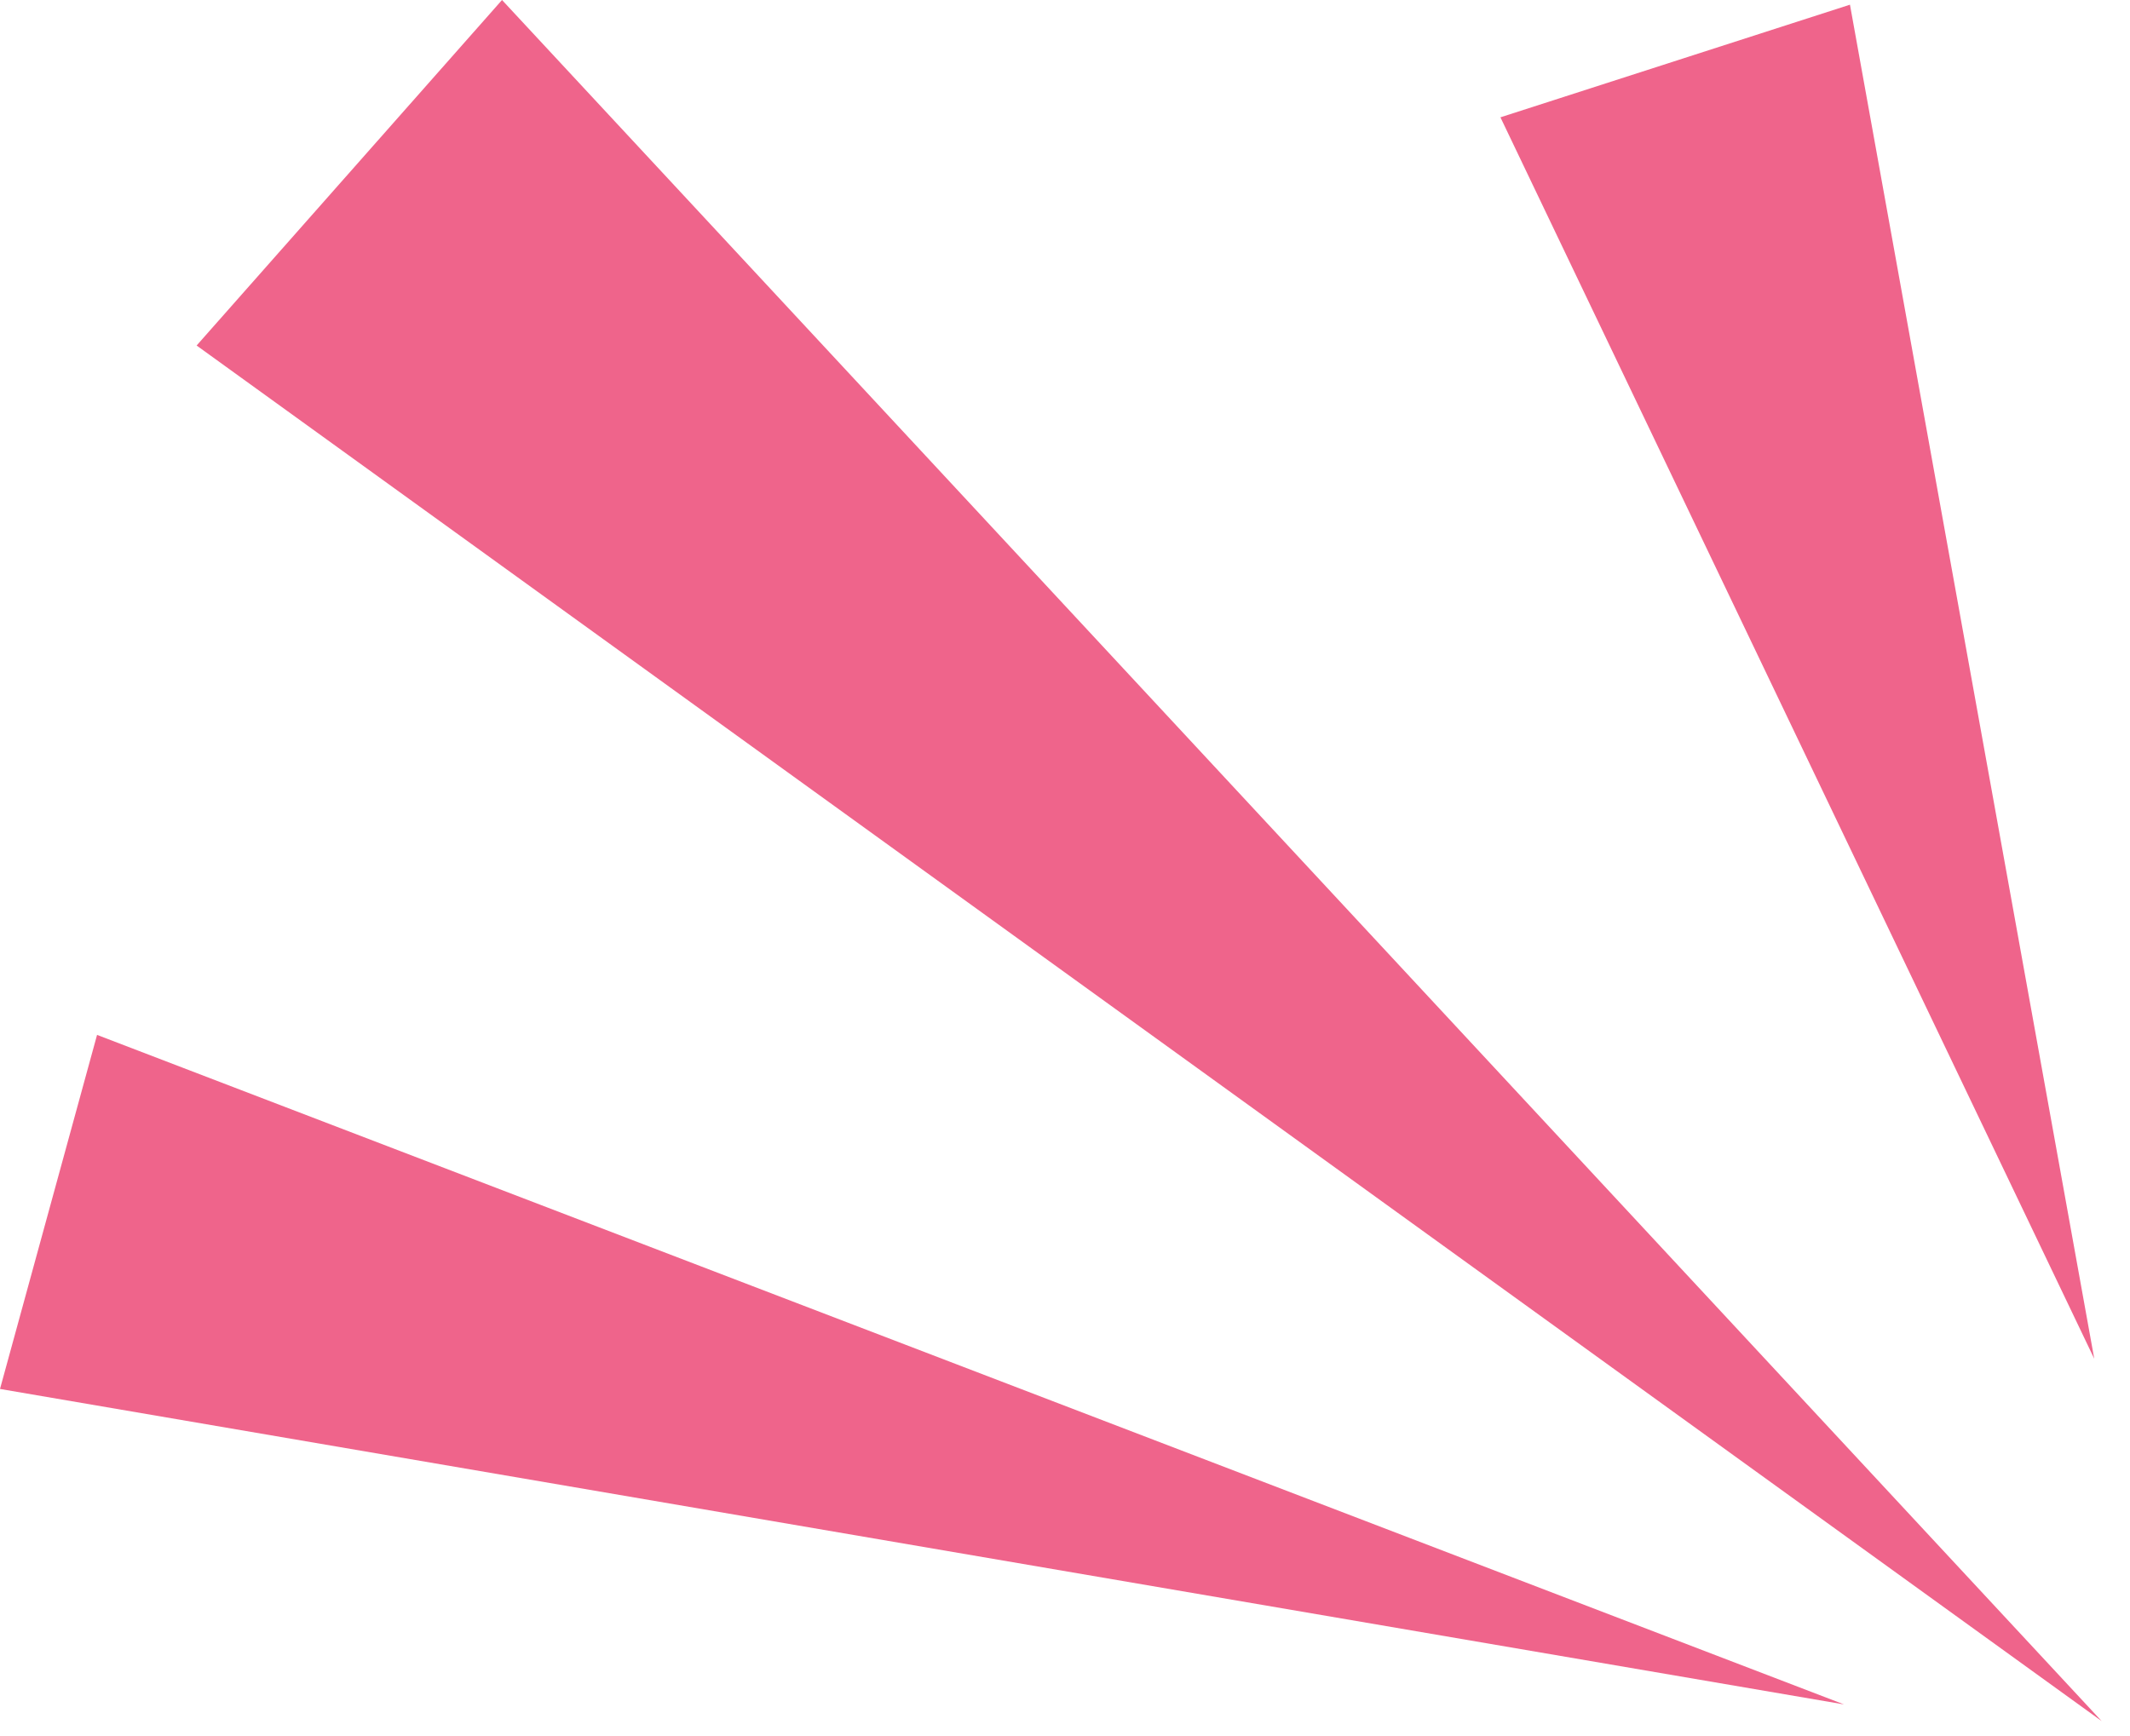 <?xml version="1.0" encoding="UTF-8"?> <svg xmlns="http://www.w3.org/2000/svg" width="65" height="53" viewBox="0 0 65 53" fill="none"> <path d="M56.454 0.143L63.909 41.473L45.788 3.581L56.454 0.143Z" fill="#EF648B"></path> <path d="M2.962 31.588L56.273 52.024L0 42.395L2.962 31.588Z" fill="#EF648B"></path> <path d="M15.32 0L64.135 52.533L6 10.546L15.32 0Z" fill="#EF648B"></path> </svg> 